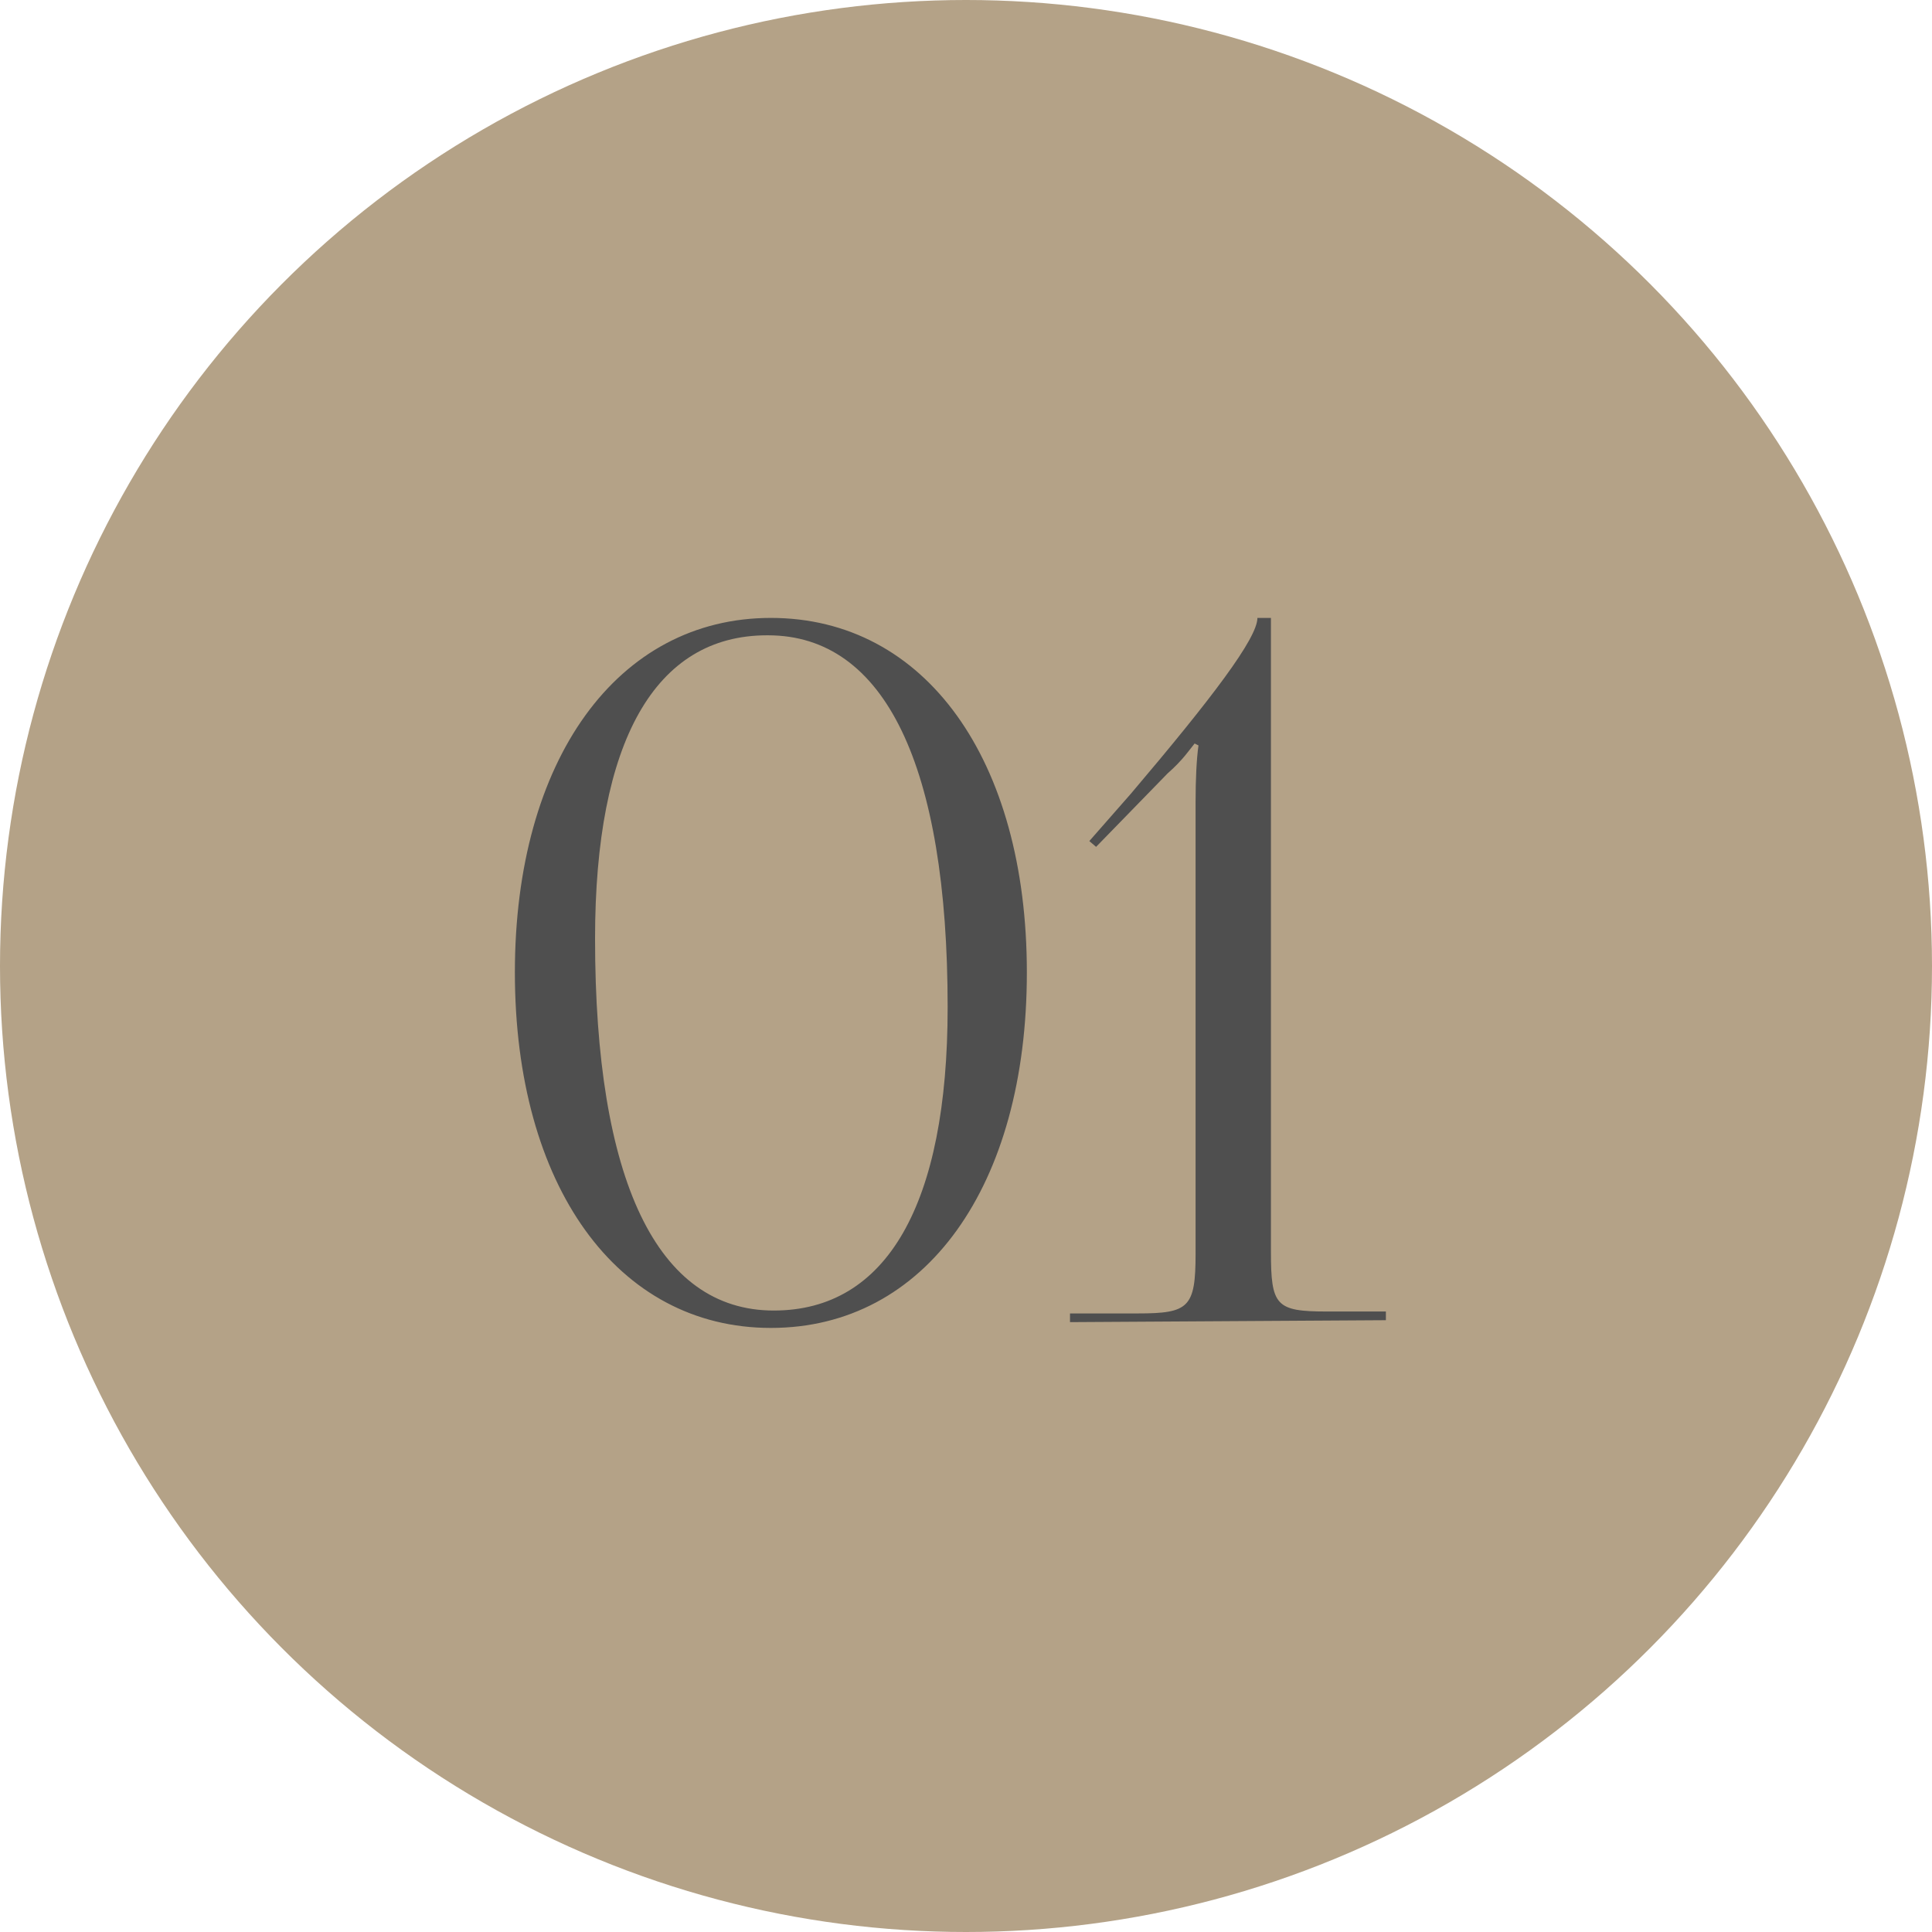 <?xml version="1.0" encoding="UTF-8"?> <svg xmlns="http://www.w3.org/2000/svg" width="60" height="60" viewBox="0 0 60 60" fill="none"> <circle cx="30" cy="30" r="30" fill="#B4A287"></circle> <path d="M23.85 19.73C27.48 19.73 29.43 23.78 29.43 31.28C29.43 37.4 27.54 40.7 24.03 40.7C20.4 40.7 18.48 36.65 18.48 29.15C18.48 23.03 20.34 19.73 23.82 19.73H23.85ZM23.94 19.19C19.17 19.19 15.99 23.6 15.99 30.2C15.99 36.83 19.17 41.24 23.94 41.24C28.74 41.24 31.89 36.83 31.89 30.2C31.89 23.6 28.74 19.19 23.94 19.19ZM43.04 41V40.73H41.21C39.62 40.73 39.47 40.55 39.47 38.87V19.19H39.05C39.05 19.82 37.64 21.68 35.12 24.65L33.83 26.12L34.04 26.3L36.26 24.02C36.74 23.6 36.95 23.27 37.1 23.09L37.22 23.15C37.16 23.57 37.13 24.2 37.13 24.89V38.93C37.13 40.61 36.92 40.79 35.33 40.79H33.23V41.06L43.04 41Z" fill="#4F4F4F"></path> </svg> 
